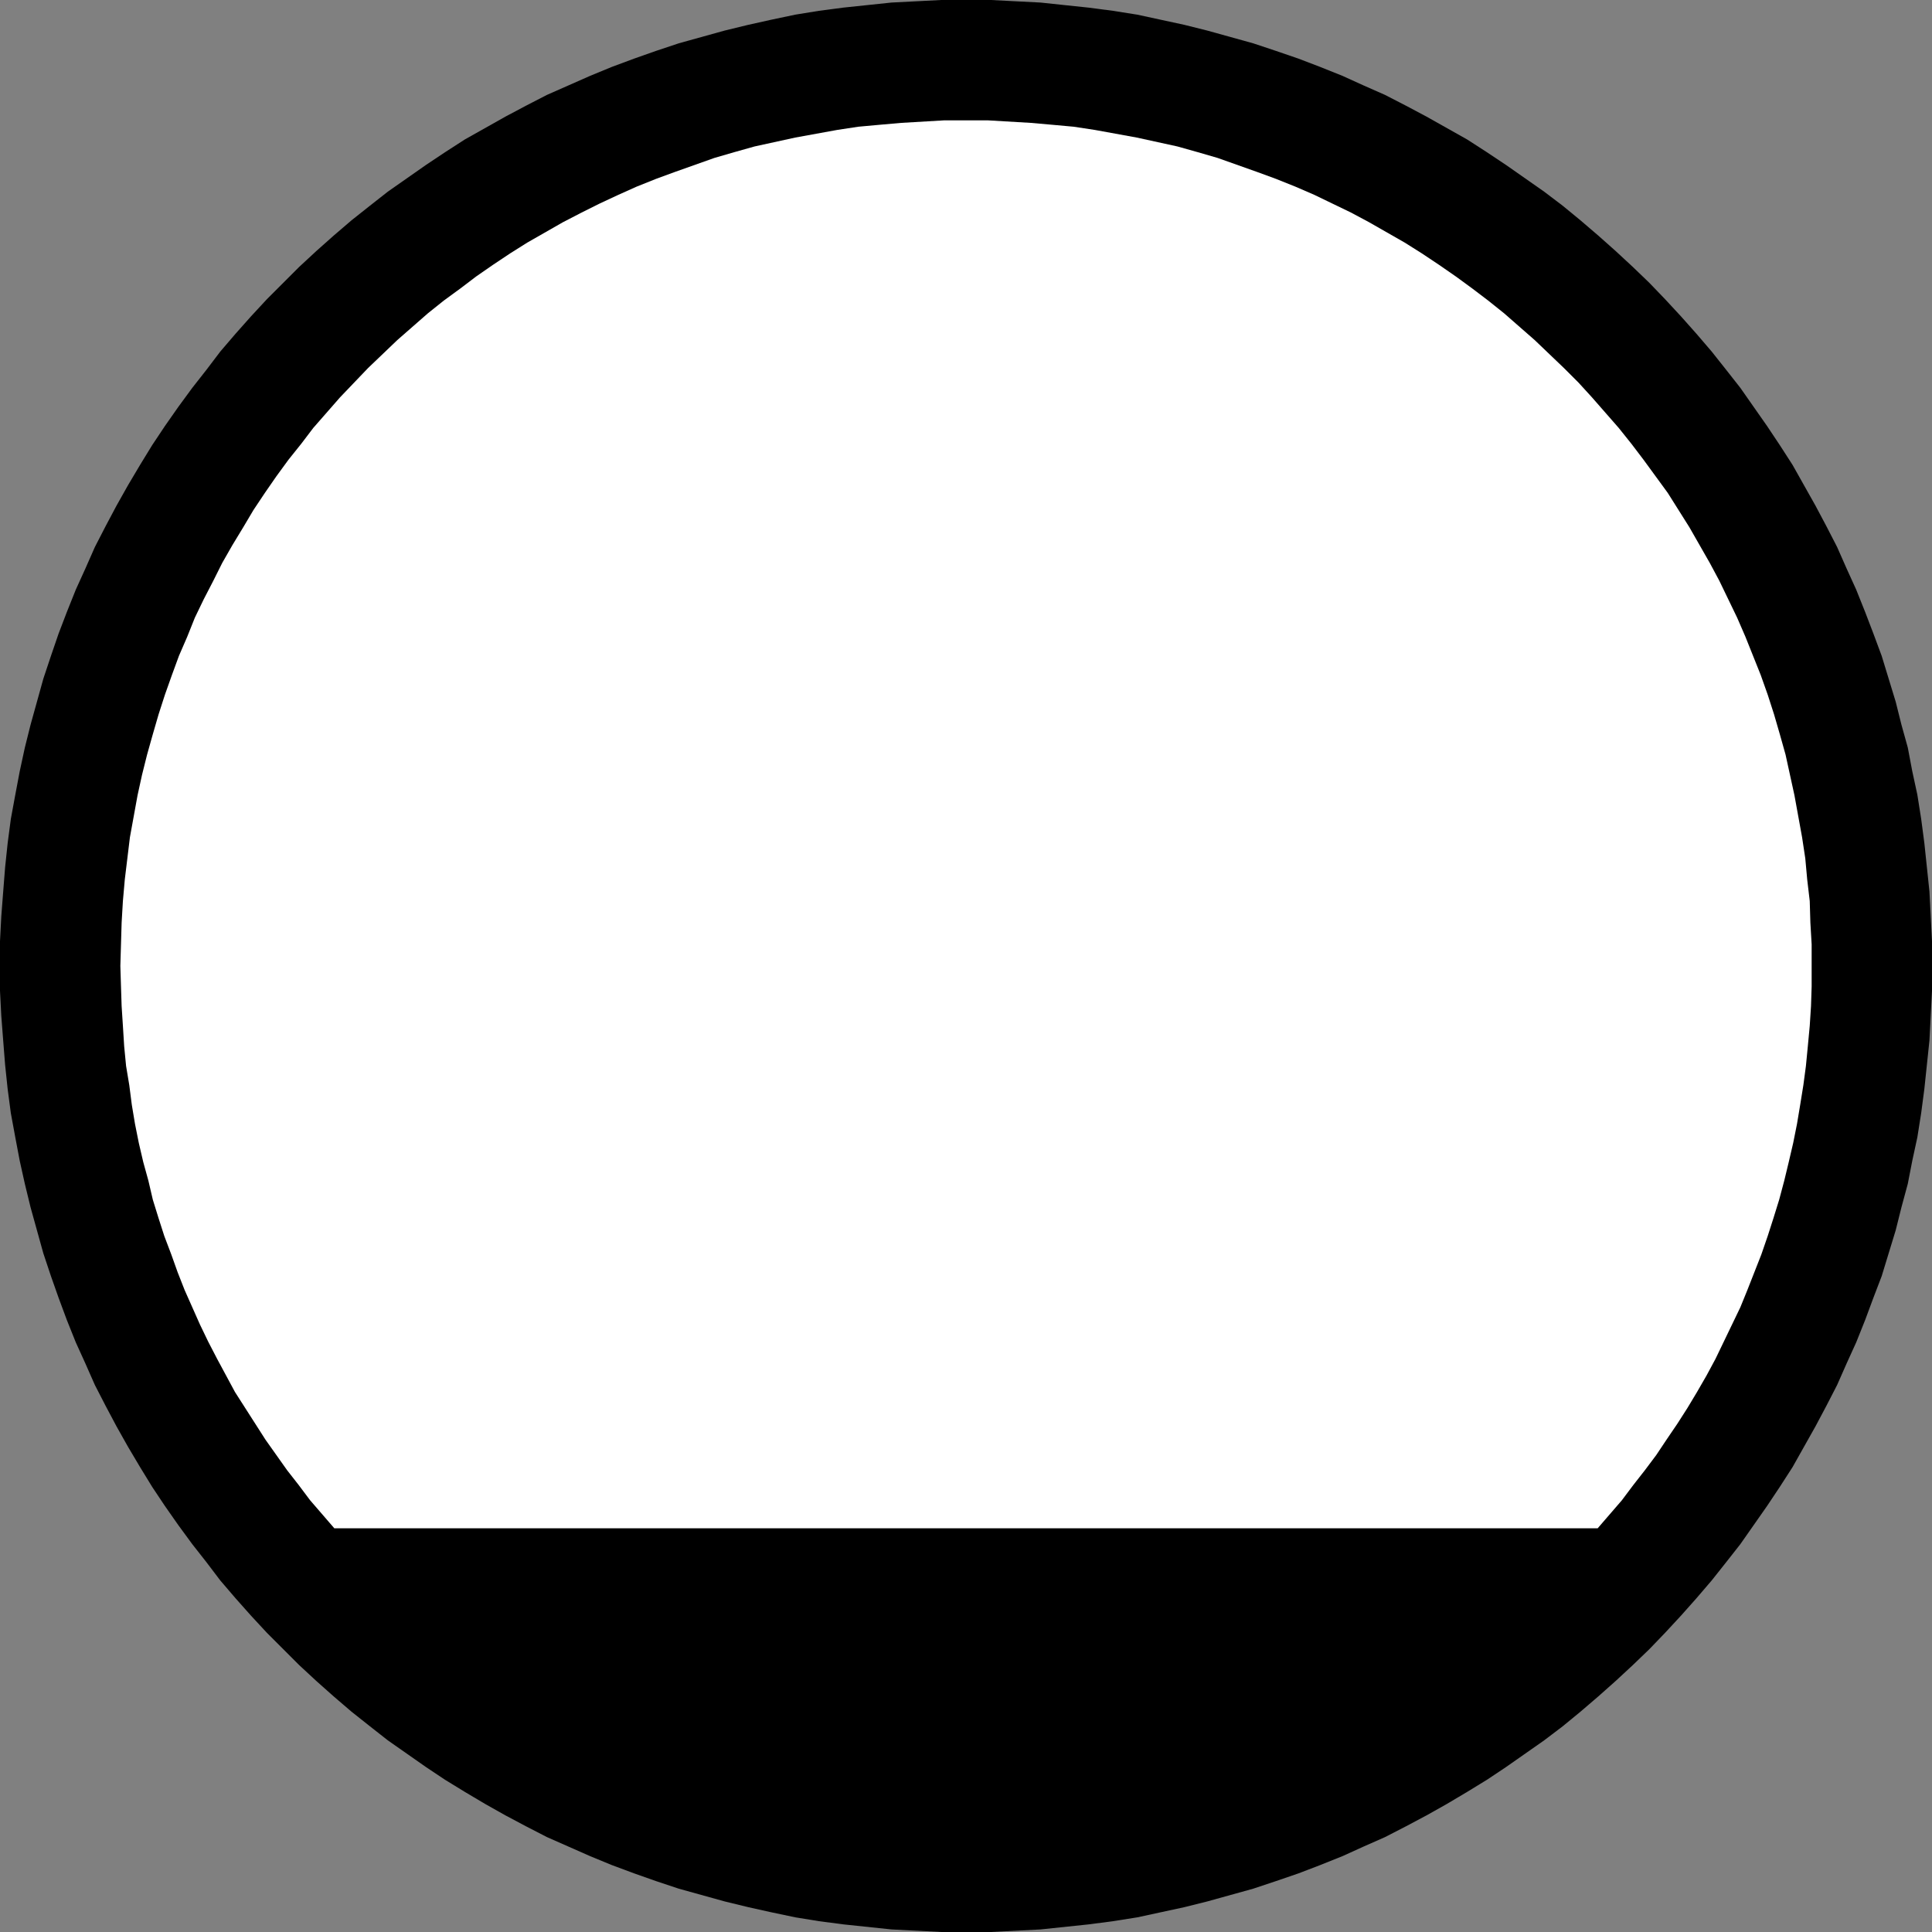 <?xml version="1.0" encoding="UTF-8" standalone="no"?>
<svg
   version="1.0"
   width="129.724mm"
   height="129.724mm"
   id="svg2"
   sodipodi:docname="Empty.wmf"
   xmlns:inkscape="http://www.inkscape.org/namespaces/inkscape"
   xmlns:sodipodi="http://sodipodi.sourceforge.net/DTD/sodipodi-0.dtd"
   xmlns="http://www.w3.org/2000/svg"
   xmlns:svg="http://www.w3.org/2000/svg">
  <rect width="100%" height="100%" fill="#808080" stroke="none"/>
  <sodipodi:namedview
     id="namedview2"
     pagecolor="#ffffff"
     bordercolor="#000000"
     borderopacity="0.25"
     inkscape:showpageshadow="2"
     inkscape:pageopacity="0.0"
     inkscape:pagecheckerboard="0"
     inkscape:deskcolor="#d1d1d1"
     inkscape:document-units="mm" />
  <defs
     id="defs1">
    <pattern
       id="WMFhbasepattern"
       patternUnits="userSpaceOnUse"
       width="6"
       height="6"
       x="0"
       y="0" />
  </defs>
  <path
     style="fill:#000000;fill-opacity:1;fill-rule:evenodd;stroke:none"
     d="m 245.147,490.294 h 6.302 l 6.302,-0.323 6.302,-0.323 6.141,-0.646 6.141,-0.646 6.141,-0.808 6.141,-0.97 5.979,-1.293 5.979,-1.293 5.818,-1.454 5.818,-1.616 5.818,-1.616 5.818,-1.939 5.656,-1.939 5.494,-2.101 5.656,-2.262 5.333,-2.424 5.494,-2.424 5.333,-2.747 5.171,-2.747 5.171,-2.909 5.171,-3.07 5.01,-3.07 4.848,-3.232 4.848,-3.394 4.848,-3.394 4.686,-3.555 4.525,-3.717 4.525,-3.878 4.363,-3.878 4.363,-4.04 4.202,-4.04 4.04,-4.202 4.04,-4.363 3.878,-4.363 3.878,-4.525 3.717,-4.686 3.555,-4.525 3.394,-4.848 3.394,-4.848 3.232,-4.848 3.232,-5.01 2.909,-5.171 2.909,-5.171 2.747,-5.171 2.747,-5.333 2.424,-5.494 2.424,-5.333 2.262,-5.656 2.101,-5.656 2.101,-5.494 1.778,-5.818 1.778,-5.818 1.454,-5.818 1.616,-5.979 1.131,-5.818 1.293,-5.979 0.97,-6.141 0.808,-6.141 0.646,-6.141 0.646,-6.141 0.323,-6.302 0.323,-6.302 v -6.302 -6.302 l -0.323,-6.302 -0.323,-6.302 -0.646,-6.141 -0.646,-6.141 -0.808,-6.141 -0.97,-6.141 -1.293,-5.979 -1.131,-5.979 -1.616,-5.818 -1.454,-5.818 -1.778,-5.818 -1.778,-5.818 -2.101,-5.656 -2.101,-5.494 -2.262,-5.656 -2.424,-5.333 -2.424,-5.494 -2.747,-5.333 -2.747,-5.171 -2.909,-5.171 -2.909,-5.171 -3.232,-5.01 -3.232,-4.848 -3.394,-4.848 -3.394,-4.848 -3.555,-4.525 -3.717,-4.686 -3.878,-4.525 -3.878,-4.363 -4.04,-4.363 -4.04,-4.202 -4.202,-4.04 -4.363,-4.04 -4.363,-3.878 -4.525,-3.878 -4.525,-3.717 -4.686,-3.555 -4.848,-3.394 -4.848,-3.394 -4.848,-3.232 -5.01,-3.232 -5.171,-2.909 -5.171,-2.909 -5.171,-2.747 -5.333,-2.747 -5.494,-2.424 -5.333,-2.424 -5.656,-2.262 -5.494,-2.101 -5.656,-1.939 -5.818,-1.939 -5.818,-1.616 -5.818,-1.616 -5.818,-1.454 -5.979,-1.293 -5.979,-1.293 -6.141,-0.97 -6.141,-0.808 -6.141,-0.646 L 264.054,0.646 257.752,0.323 251.449,0 h -6.302 -6.302 l -6.302,0.323 -6.302,0.323 -6.141,0.646 -6.141,0.646 -6.141,0.808 -5.979,0.97 -6.141,1.293 -5.818,1.293 -5.979,1.454 -5.818,1.616 -5.818,1.616 -5.818,1.939 -5.494,1.939 -5.656,2.101 -5.494,2.262 -5.494,2.424 -5.494,2.424 -5.333,2.747 -5.171,2.747 -5.171,2.909 -5.171,2.909 -5.01,3.232 -4.848,3.232 -4.848,3.394 -4.848,3.394 -4.525,3.555 -4.686,3.717 -4.525,3.878 -4.363,3.878 -4.363,4.04 -4.04,4.04 -4.202,4.202 -4.04,4.363 -3.878,4.363 -3.878,4.525 -3.555,4.686 -3.555,4.525 -3.555,4.848 -3.394,4.848 -3.232,4.848 -3.07,5.01 -3.07,5.171 -2.909,5.171 -2.747,5.171 -2.747,5.333 -2.424,5.494 -2.424,5.333 -2.262,5.656 -2.101,5.494 -1.939,5.656 -1.939,5.818 -1.616,5.818 -1.616,5.818 -1.454,5.818 -1.293,5.979 -1.131,5.979 -1.131,6.141 -0.808,6.141 -0.646,6.141 -0.485,6.141 -0.485,6.302 L 0,238.845 v 6.302 6.302 l 0.323,6.302 0.485,6.302 0.485,6.141 0.646,6.141 0.808,6.141 1.131,6.141 1.131,5.979 1.293,5.818 1.454,5.979 1.616,5.818 1.616,5.818 1.939,5.818 1.939,5.494 2.101,5.656 2.262,5.656 2.424,5.333 2.424,5.494 2.747,5.333 2.747,5.171 2.909,5.171 3.07,5.171 3.07,5.01 3.232,4.848 3.394,4.848 3.555,4.848 3.555,4.525 3.555,4.686 3.878,4.525 3.878,4.363 4.04,4.363 4.202,4.202 4.04,4.04 4.363,4.04 4.363,3.878 4.525,3.878 4.686,3.717 4.525,3.555 4.848,3.394 4.848,3.394 4.848,3.232 5.01,3.07 5.171,3.07 5.171,2.909 5.171,2.747 5.333,2.747 5.494,2.424 5.494,2.424 5.494,2.262 5.656,2.101 5.494,1.939 5.818,1.939 5.818,1.616 5.818,1.616 5.979,1.454 5.818,1.293 6.141,1.293 5.979,0.97 6.141,0.808 6.141,0.646 6.141,0.646 6.302,0.323 6.302,0.323 z"
     id="path1" />
  <path
     style="fill:#ffffff;fill-opacity:1;fill-rule:evenodd;stroke:none"
     d="m 405.454,387.84 3.07,-3.555 3.07,-3.555 2.909,-3.878 2.909,-3.717 2.909,-3.878 2.586,-3.878 2.747,-4.04 2.586,-4.04 2.424,-4.04 2.424,-4.202 2.262,-4.202 2.101,-4.363 2.101,-4.363 2.101,-4.363 1.778,-4.363 1.778,-4.525 1.778,-4.525 1.616,-4.686 1.454,-4.525 1.454,-4.686 1.293,-4.848 1.131,-4.686 1.131,-4.848 0.97,-4.848 0.808,-4.848 0.808,-5.01 0.646,-4.848 0.485,-5.01 0.485,-5.171 0.323,-5.01 0.162,-5.01 v -5.171 -5.494 l -0.323,-5.494 -0.162,-5.494 -0.646,-5.494 -0.485,-5.333 -0.808,-5.333 -0.97,-5.333 -0.97,-5.333 -1.131,-5.171 -1.131,-5.171 -1.454,-5.171 -1.454,-5.01 -1.616,-5.01 -1.778,-5.01 -1.939,-4.848 -1.939,-4.848 -2.101,-4.848 -2.262,-4.686 -2.262,-4.686 -2.424,-4.525 -2.586,-4.525 -2.586,-4.525 -2.747,-4.363 -2.747,-4.363 -3.07,-4.202 -3.07,-4.202 -3.07,-4.04 -3.232,-4.04 -3.394,-3.878 -3.394,-3.878 -3.394,-3.717 -3.717,-3.717 -3.717,-3.555 -3.717,-3.555 -3.878,-3.394 -3.878,-3.394 -4.04,-3.232 -4.04,-3.07 -4.202,-3.07 -4.202,-2.909 -4.363,-2.909 -4.363,-2.747 -4.525,-2.586 -4.525,-2.586 -4.525,-2.424 -4.686,-2.262 -4.686,-2.262 -4.848,-2.101 -4.848,-1.939 -4.848,-1.778 -5.01,-1.778 -5.01,-1.778 -5.01,-1.454 -5.171,-1.454 -5.171,-1.131 -5.171,-1.131 -5.333,-0.97 -5.333,-0.97 -5.333,-0.808 -5.333,-0.485 -5.494,-0.485 -5.494,-0.323 -5.494,-0.323 h -5.494 -5.494 l -5.494,0.323 -5.494,0.323 -5.494,0.485 -5.333,0.485 -5.333,0.808 -5.333,0.97 -5.333,0.97 -5.171,1.131 -5.171,1.131 -5.171,1.454 -5.01,1.454 -5.01,1.778 -5.01,1.778 -4.848,1.778 -4.848,1.939 -4.686,2.101 -4.848,2.262 -4.525,2.262 -4.686,2.424 -4.525,2.586 -4.525,2.586 -4.363,2.747 -4.363,2.909 -4.202,2.909 -4.04,3.07 -4.202,3.07 -4.04,3.232 -3.878,3.394 -3.878,3.394 -3.717,3.555 -3.717,3.555 -3.555,3.717 -3.555,3.717 -3.394,3.878 -3.394,3.878 -3.07,4.04 -3.232,4.04 -3.07,4.202 -2.909,4.202 -2.909,4.363 -2.586,4.363 -2.747,4.525 -2.586,4.525 -2.262,4.525 -2.424,4.686 -2.262,4.686 -1.939,4.848 -2.101,4.848 -1.778,4.848 -1.778,5.01 -1.616,5.01 -1.454,5.01 -1.454,5.171 -1.293,5.171 -1.131,5.171 -0.97,5.333 -0.97,5.333 -0.646,5.333 -0.646,5.333 -0.485,5.494 -0.323,5.494 -0.162,5.494 -0.162,5.494 0.162,5.171 0.162,5.01 0.323,5.01 0.323,5.171 0.485,5.01 0.808,4.848 0.646,5.01 0.808,4.848 0.97,4.848 1.131,4.848 1.293,4.686 1.131,4.848 1.454,4.686 1.454,4.525 1.778,4.686 1.616,4.525 1.778,4.525 1.939,4.363 1.939,4.363 2.101,4.363 2.262,4.363 2.262,4.202 2.262,4.202 2.586,4.04 2.586,4.04 2.586,4.04 2.747,3.878 2.747,3.878 2.909,3.717 2.909,3.878 3.07,3.555 3.07,3.555 z"
     id="path2" />
</svg>
